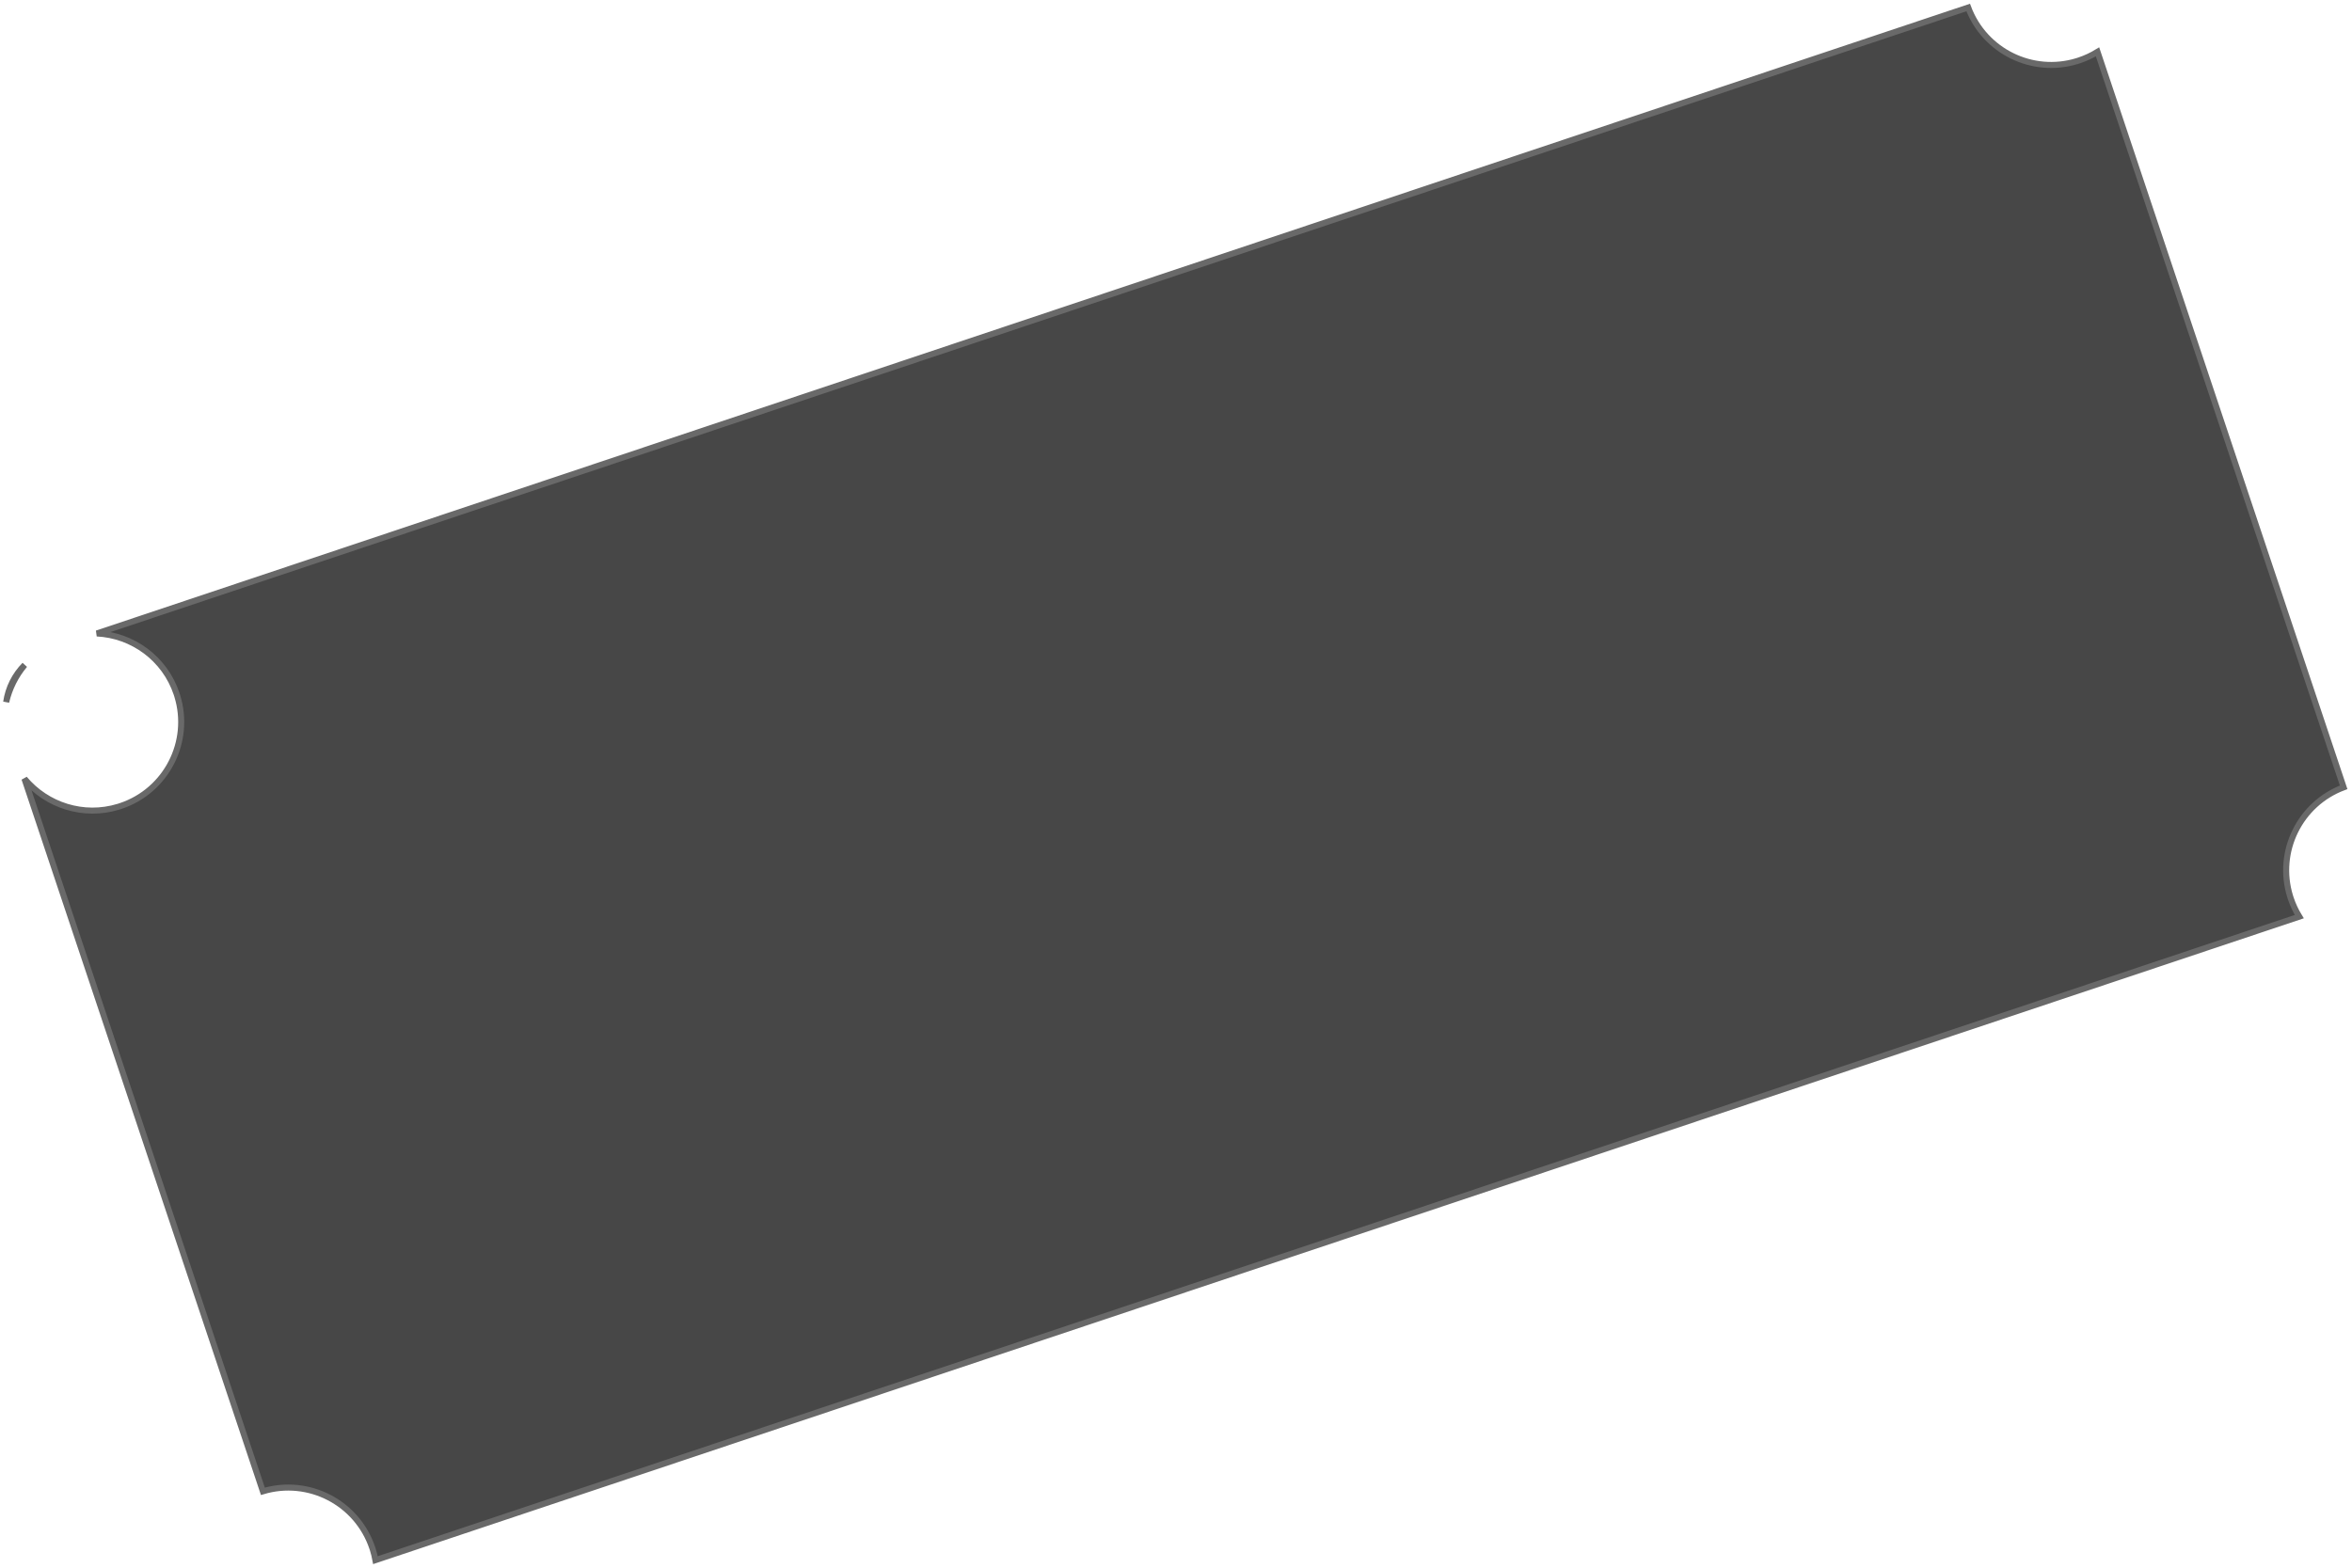 <?xml version="1.0" encoding="UTF-8"?> <svg xmlns="http://www.w3.org/2000/svg" width="390" height="260" viewBox="0 0 390 260" fill="none"><path d="M326.358 1.243C329.078 8.497 336.993 12.403 344.417 10.127L344.777 10.011C345.86 9.649 346.871 9.17 347.804 8.598L388.614 130.577C381.36 133.297 377.455 141.213 379.731 148.636L379.847 148.997C380.209 150.079 380.687 151.09 381.259 152.024L62.255 258.751C62.151 258.19 62.015 257.63 61.843 257.072L61.739 256.749C59.215 249.203 51.16 245.063 43.591 247.332L4.049 129.146C7.737 133.572 13.843 135.574 19.649 133.793L20.009 133.678C27.586 131.143 31.727 123.032 29.398 115.437L29.284 115.076C27.305 109.165 21.934 105.344 16.061 105.057L326.358 1.243ZM4.096 110.28C2.603 112.058 1.548 114.171 1.024 116.433C1.36 114.109 2.44 111.945 4.096 110.28Z" fill="#474747" stroke="#696969"></path></svg> 